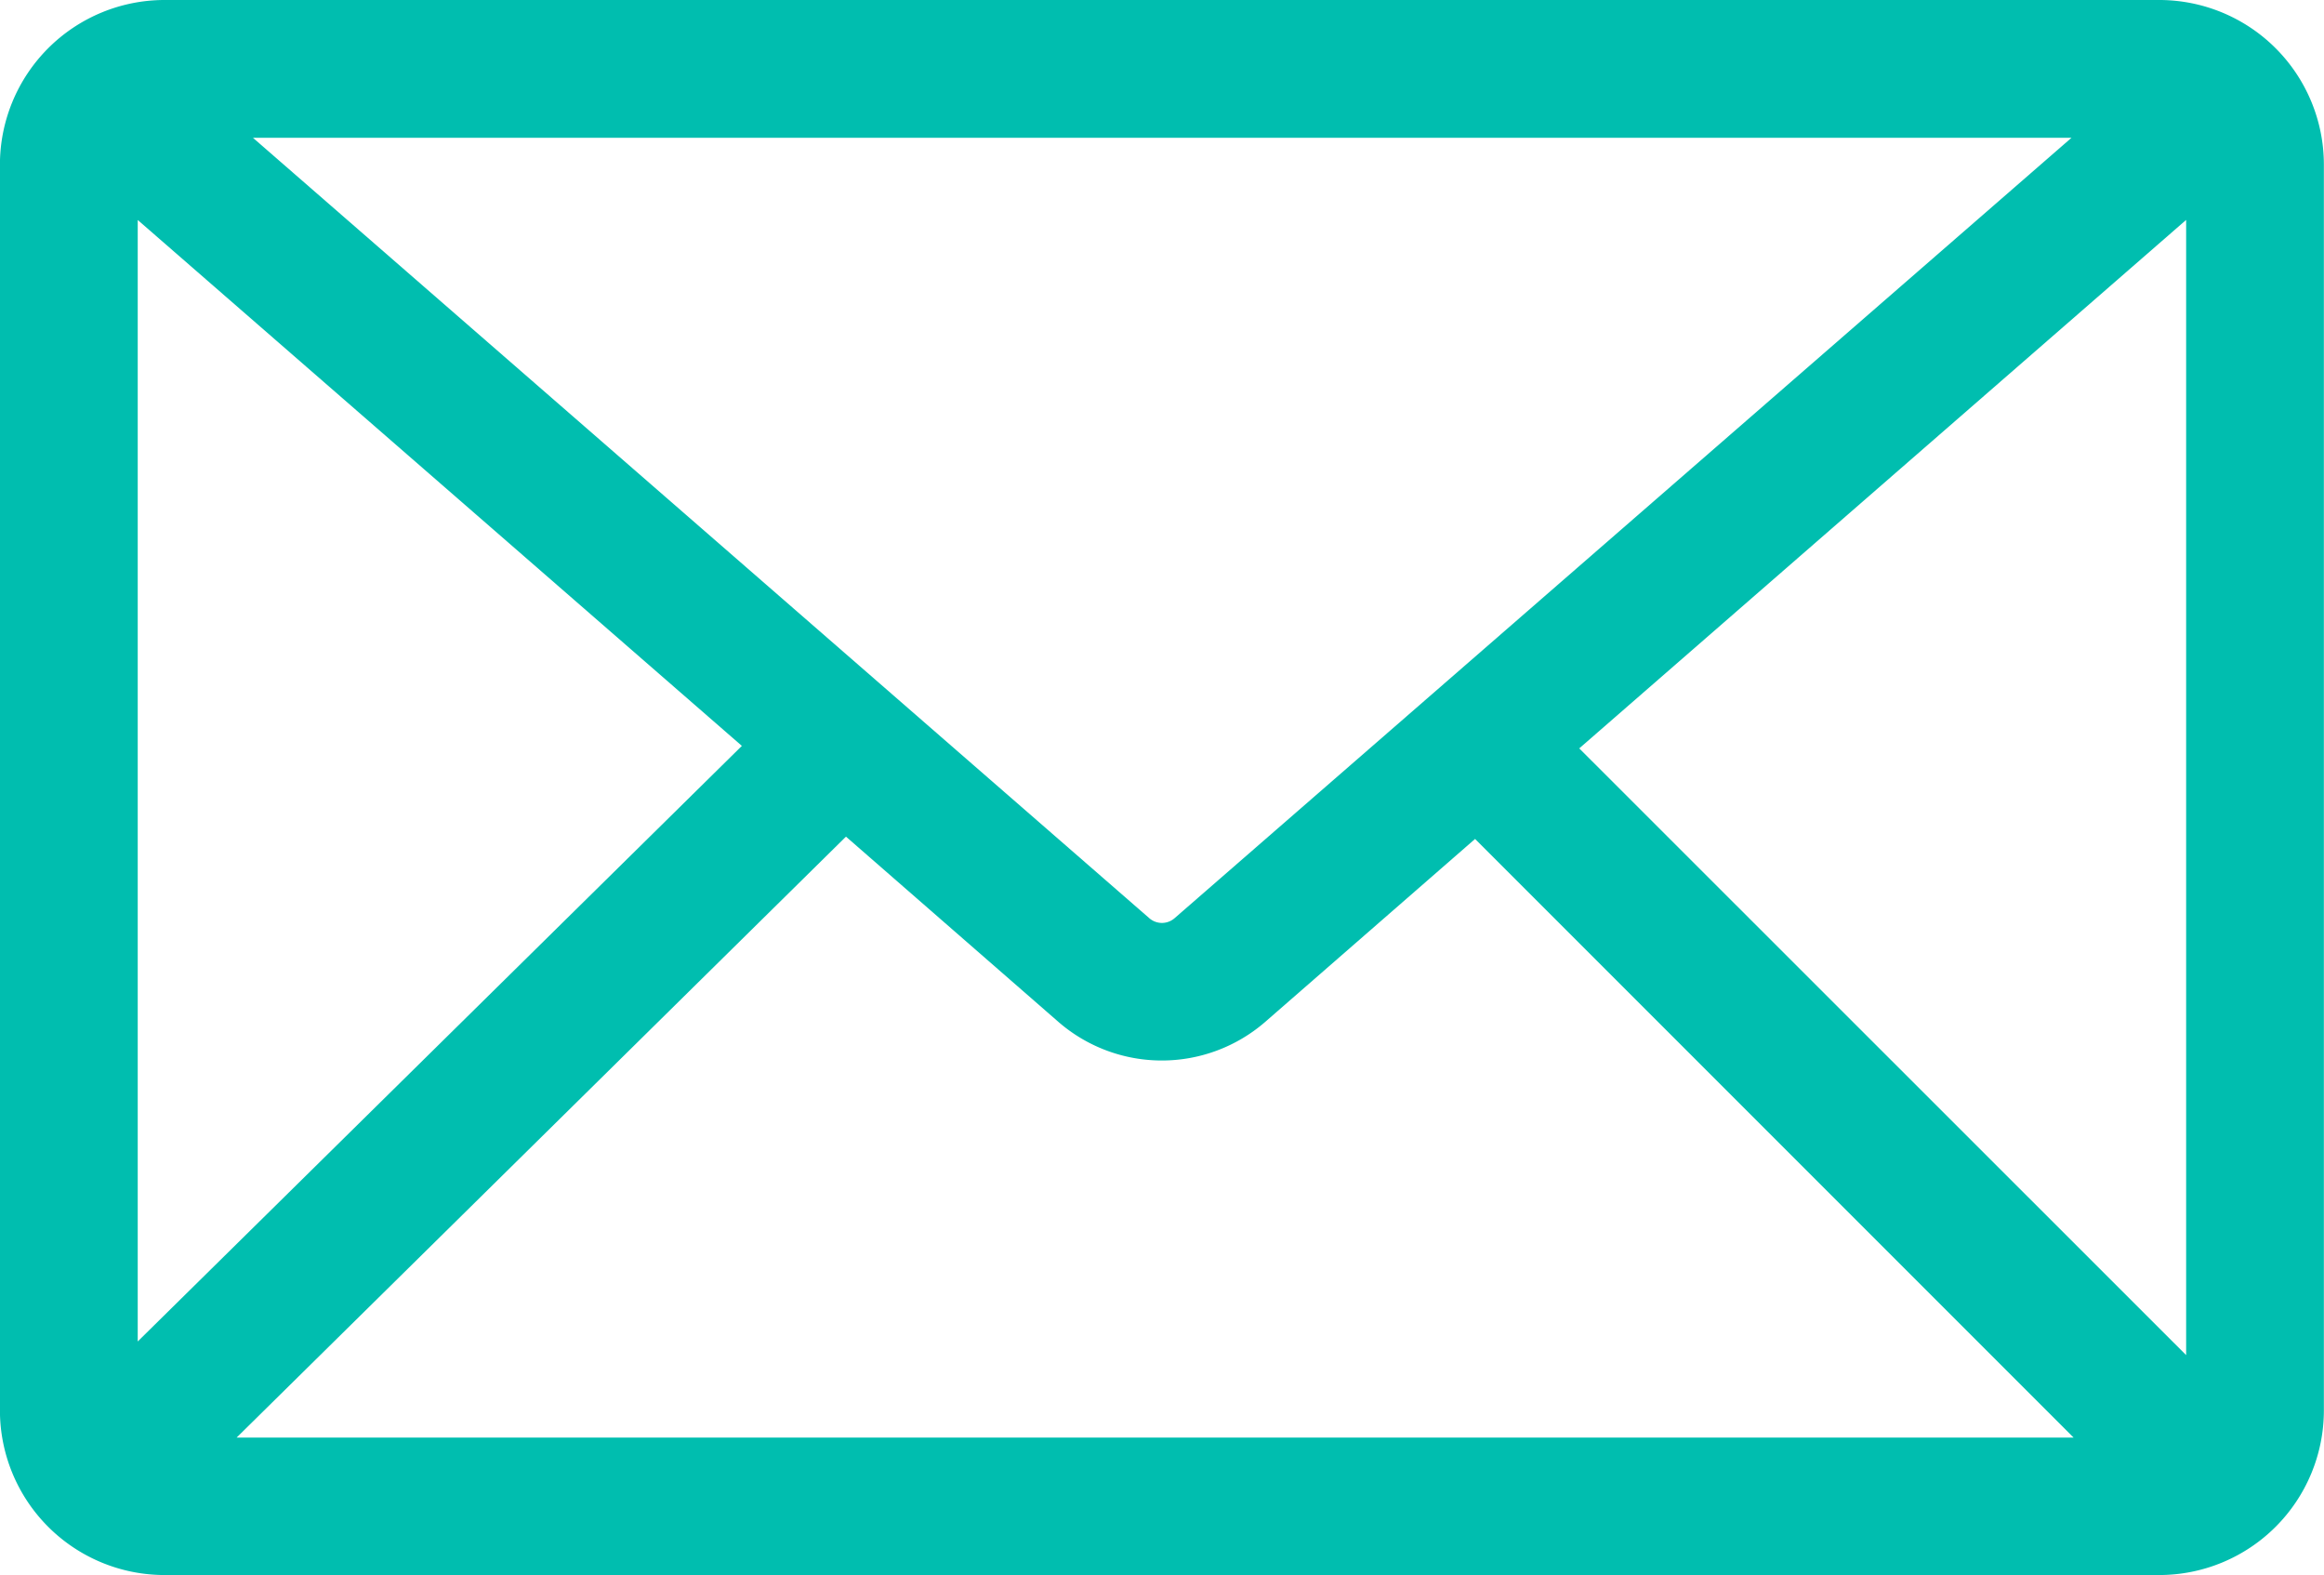 <svg xmlns="http://www.w3.org/2000/svg" xmlns:xlink="http://www.w3.org/1999/xlink" width="36.295" height="24.595" viewBox="0 0 36.295 24.595">
  <defs>
    <clipPath id="clip-path">
      <path id="Pfad_831" data-name="Pfad 831" d="M0,18.938H36.295V-5.657H0Z" transform="translate(0 5.657)" fill="#00beaf"/>
    </clipPath>
  </defs>
  <g id="Gruppe_782" data-name="Gruppe 782" transform="translate(0 5.657)">
    <g id="Gruppe_781" data-name="Gruppe 781" transform="translate(0 -5.657)" clip-path="url(#clip-path)">
      <g id="Gruppe_780" data-name="Gruppe 780" transform="translate(-0.001 0)">
        <path id="Pfad_830" data-name="Pfad 830" d="M25.968,0H-5.188A2.572,2.572,0,0,0-7.757,2.569V22.025a2.572,2.572,0,0,0,2.569,2.569H25.968a2.572,2.572,0,0,0,2.569-2.569V2.569A2.572,2.572,0,0,0,25.968,0M10.586,14.339a.3.3,0,0,1-.391,0l-14-12.187h28.4ZM3.83,11.647l-9.435,9.3V3.435Zm1.626,1.417,3.326,2.9a2.464,2.464,0,0,0,3.213,0L15.281,13.1l9.348,9.348H-4.061Zm11.452-1.378,9.478-8.252V21.16Z" transform="translate(7.757)" fill="#00beaf"/>
      </g>
    </g>
  </g>
</svg>
